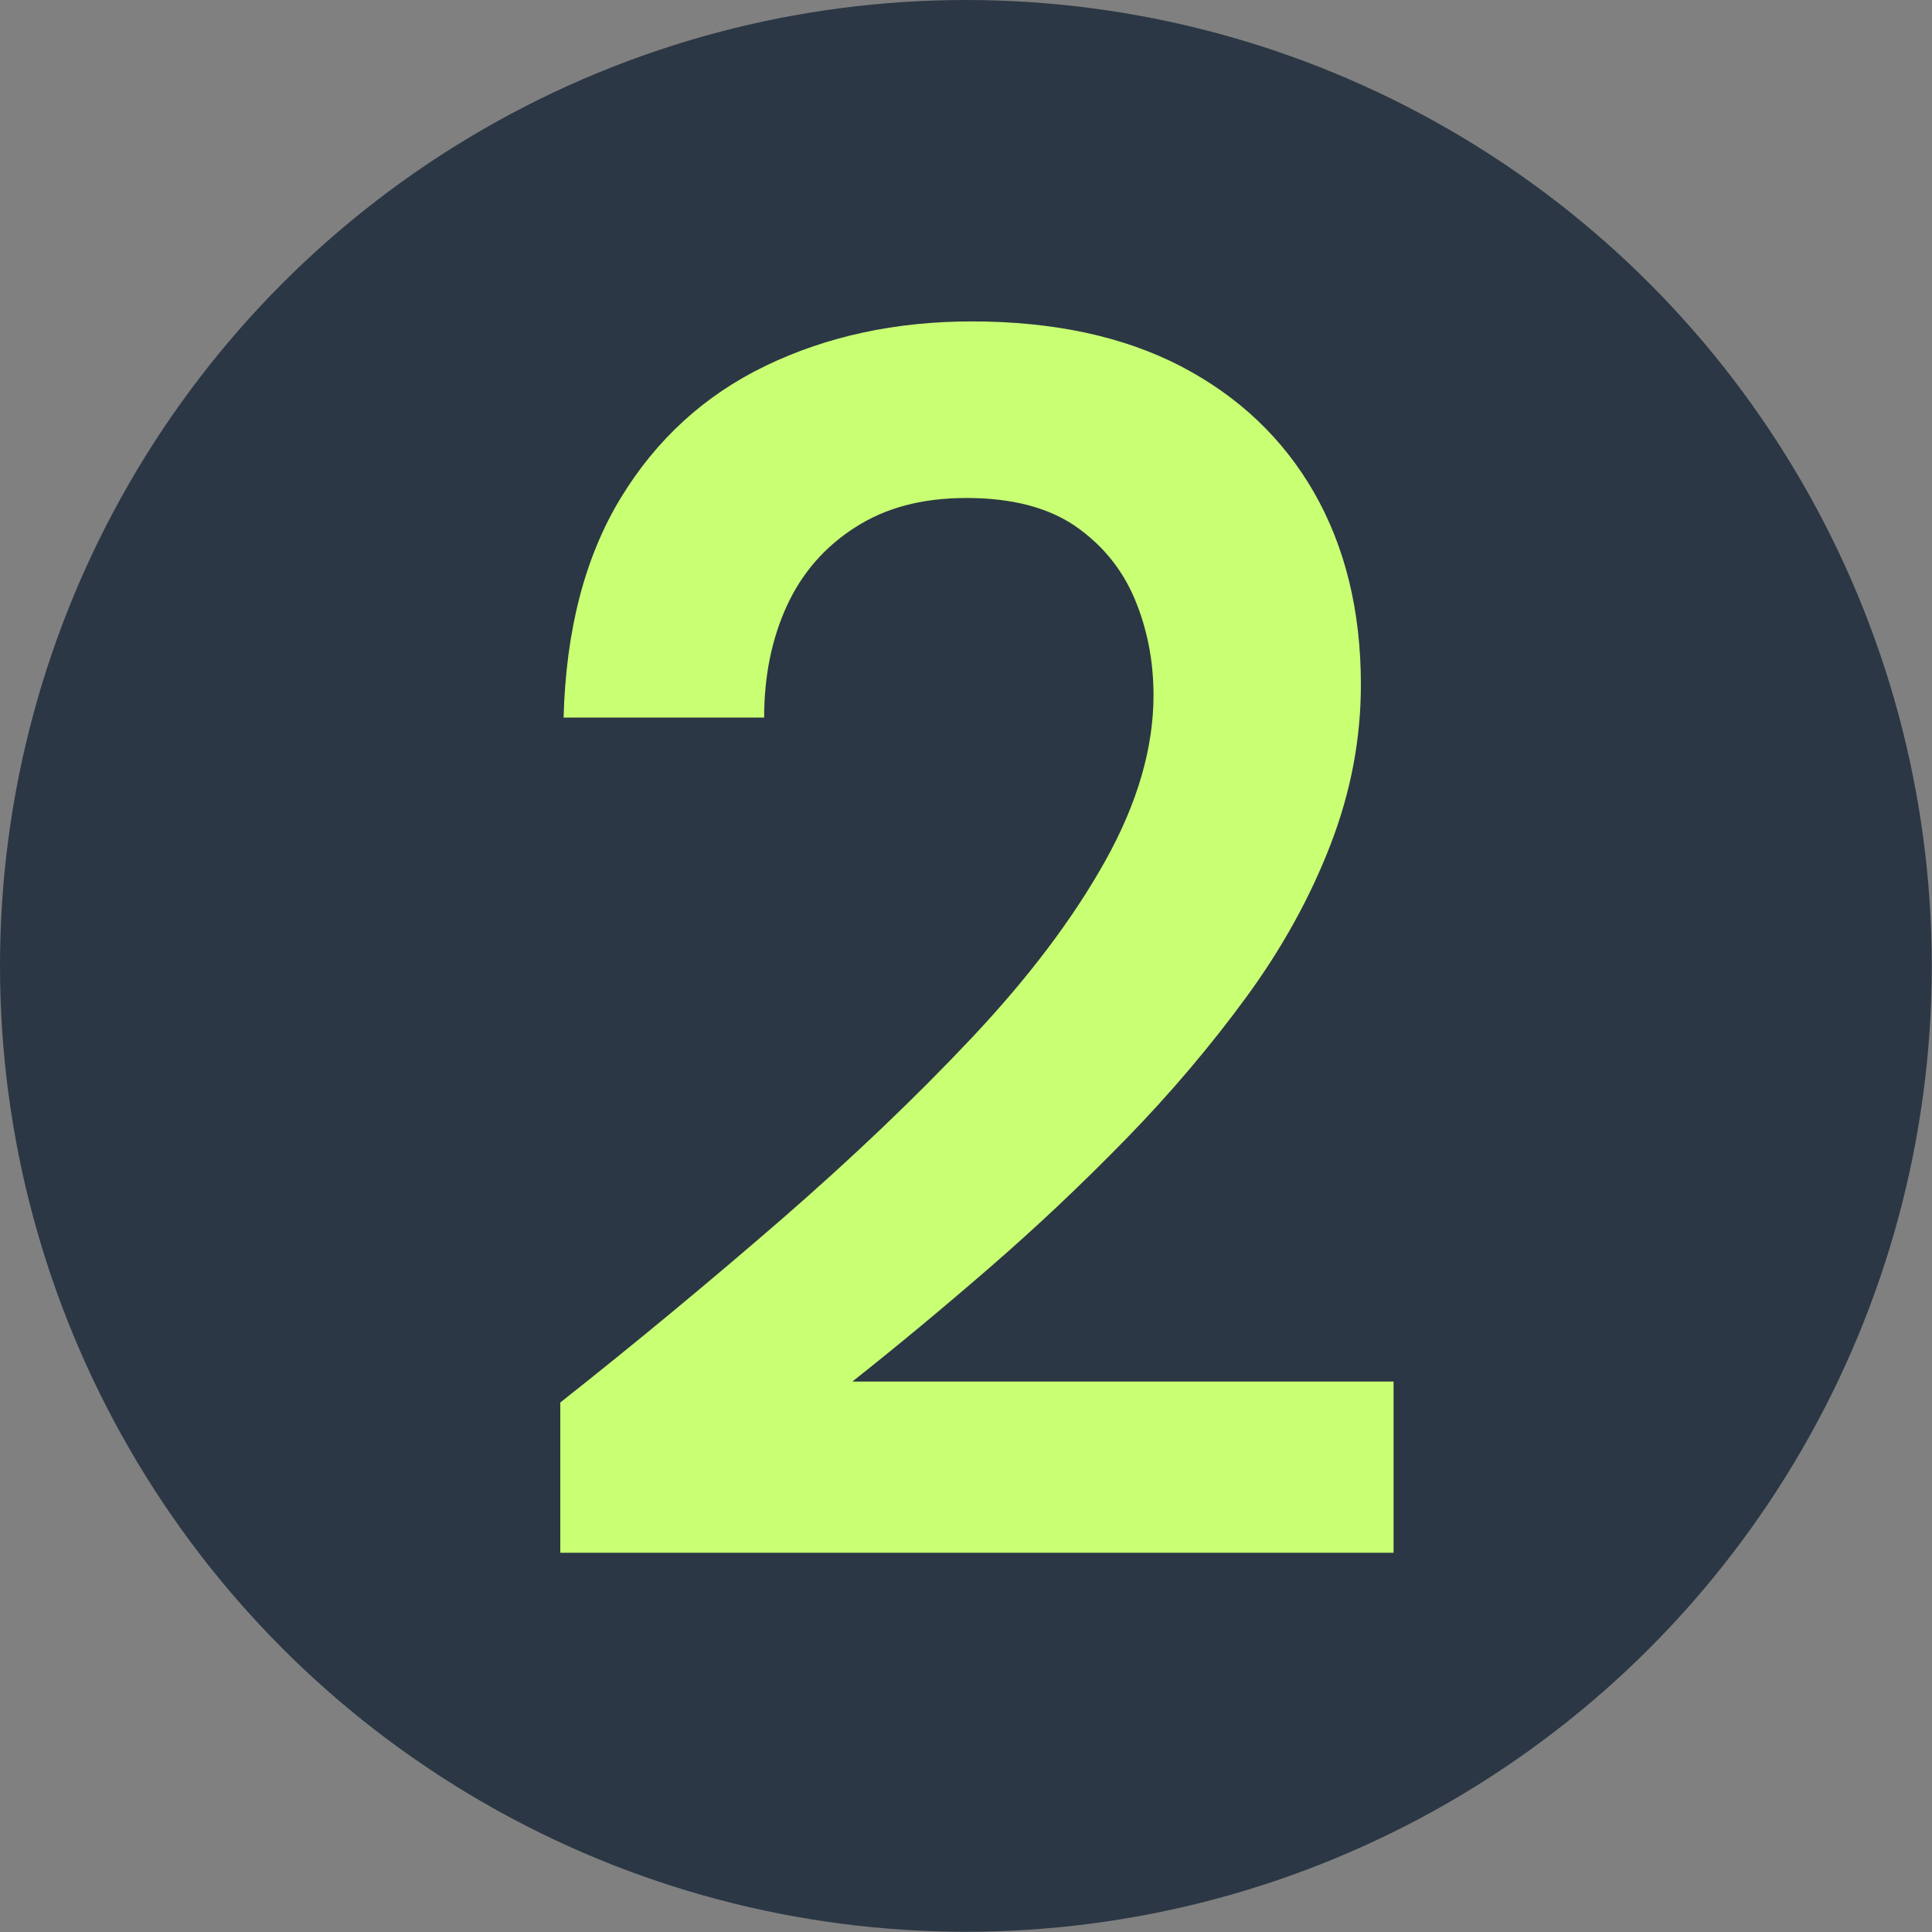 <svg xmlns="http://www.w3.org/2000/svg" id="Layer_2" viewBox="0 0 82.17 82.17"><rect x="0" y="0" width="82.17" height="82.17" fill="#808080" stroke="none"/><defs><style>      .cls-1 {        fill: #2b3744;      }      .cls-2 {        fill: #c9ff73;      }    </style></defs><g id="Layer_1-2" data-name="Layer_1"><g><circle class="cls-1" cx="41.08" cy="41.08" r="41.08"></circle><path class="cls-2" d="M23.83,66.05v-6.4c3.29-2.6,6.42-5.2,9.42-7.8,2.99-2.6,5.69-5.17,8.09-7.72,2.4-2.55,4.29-5.05,5.66-7.5,1.37-2.45,2.06-4.81,2.06-7.06,0-1.47-.27-2.84-.81-4.12-.54-1.27-1.39-2.3-2.54-3.09-1.15-.78-2.69-1.18-4.6-1.18s-3.45.42-4.74,1.25c-1.3.83-2.27,1.95-2.91,3.35-.64,1.4-.96,2.98-.96,4.74h-8.53c.1-3.73.91-6.84,2.43-9.34,1.52-2.5,3.58-4.38,6.18-5.63,2.6-1.25,5.52-1.88,8.75-1.88,3.48,0,6.45.64,8.9,1.91,2.45,1.28,4.34,3.07,5.66,5.37,1.32,2.31,1.99,5.03,1.99,8.17,0,2.31-.43,4.57-1.29,6.8-.86,2.23-2.05,4.39-3.57,6.47-1.52,2.08-3.23,4.1-5.11,6.03-1.89,1.94-3.84,3.78-5.85,5.52-2.01,1.74-3.95,3.35-5.81,4.82h23.02v7.28H23.83Z"></path></g></g></svg>